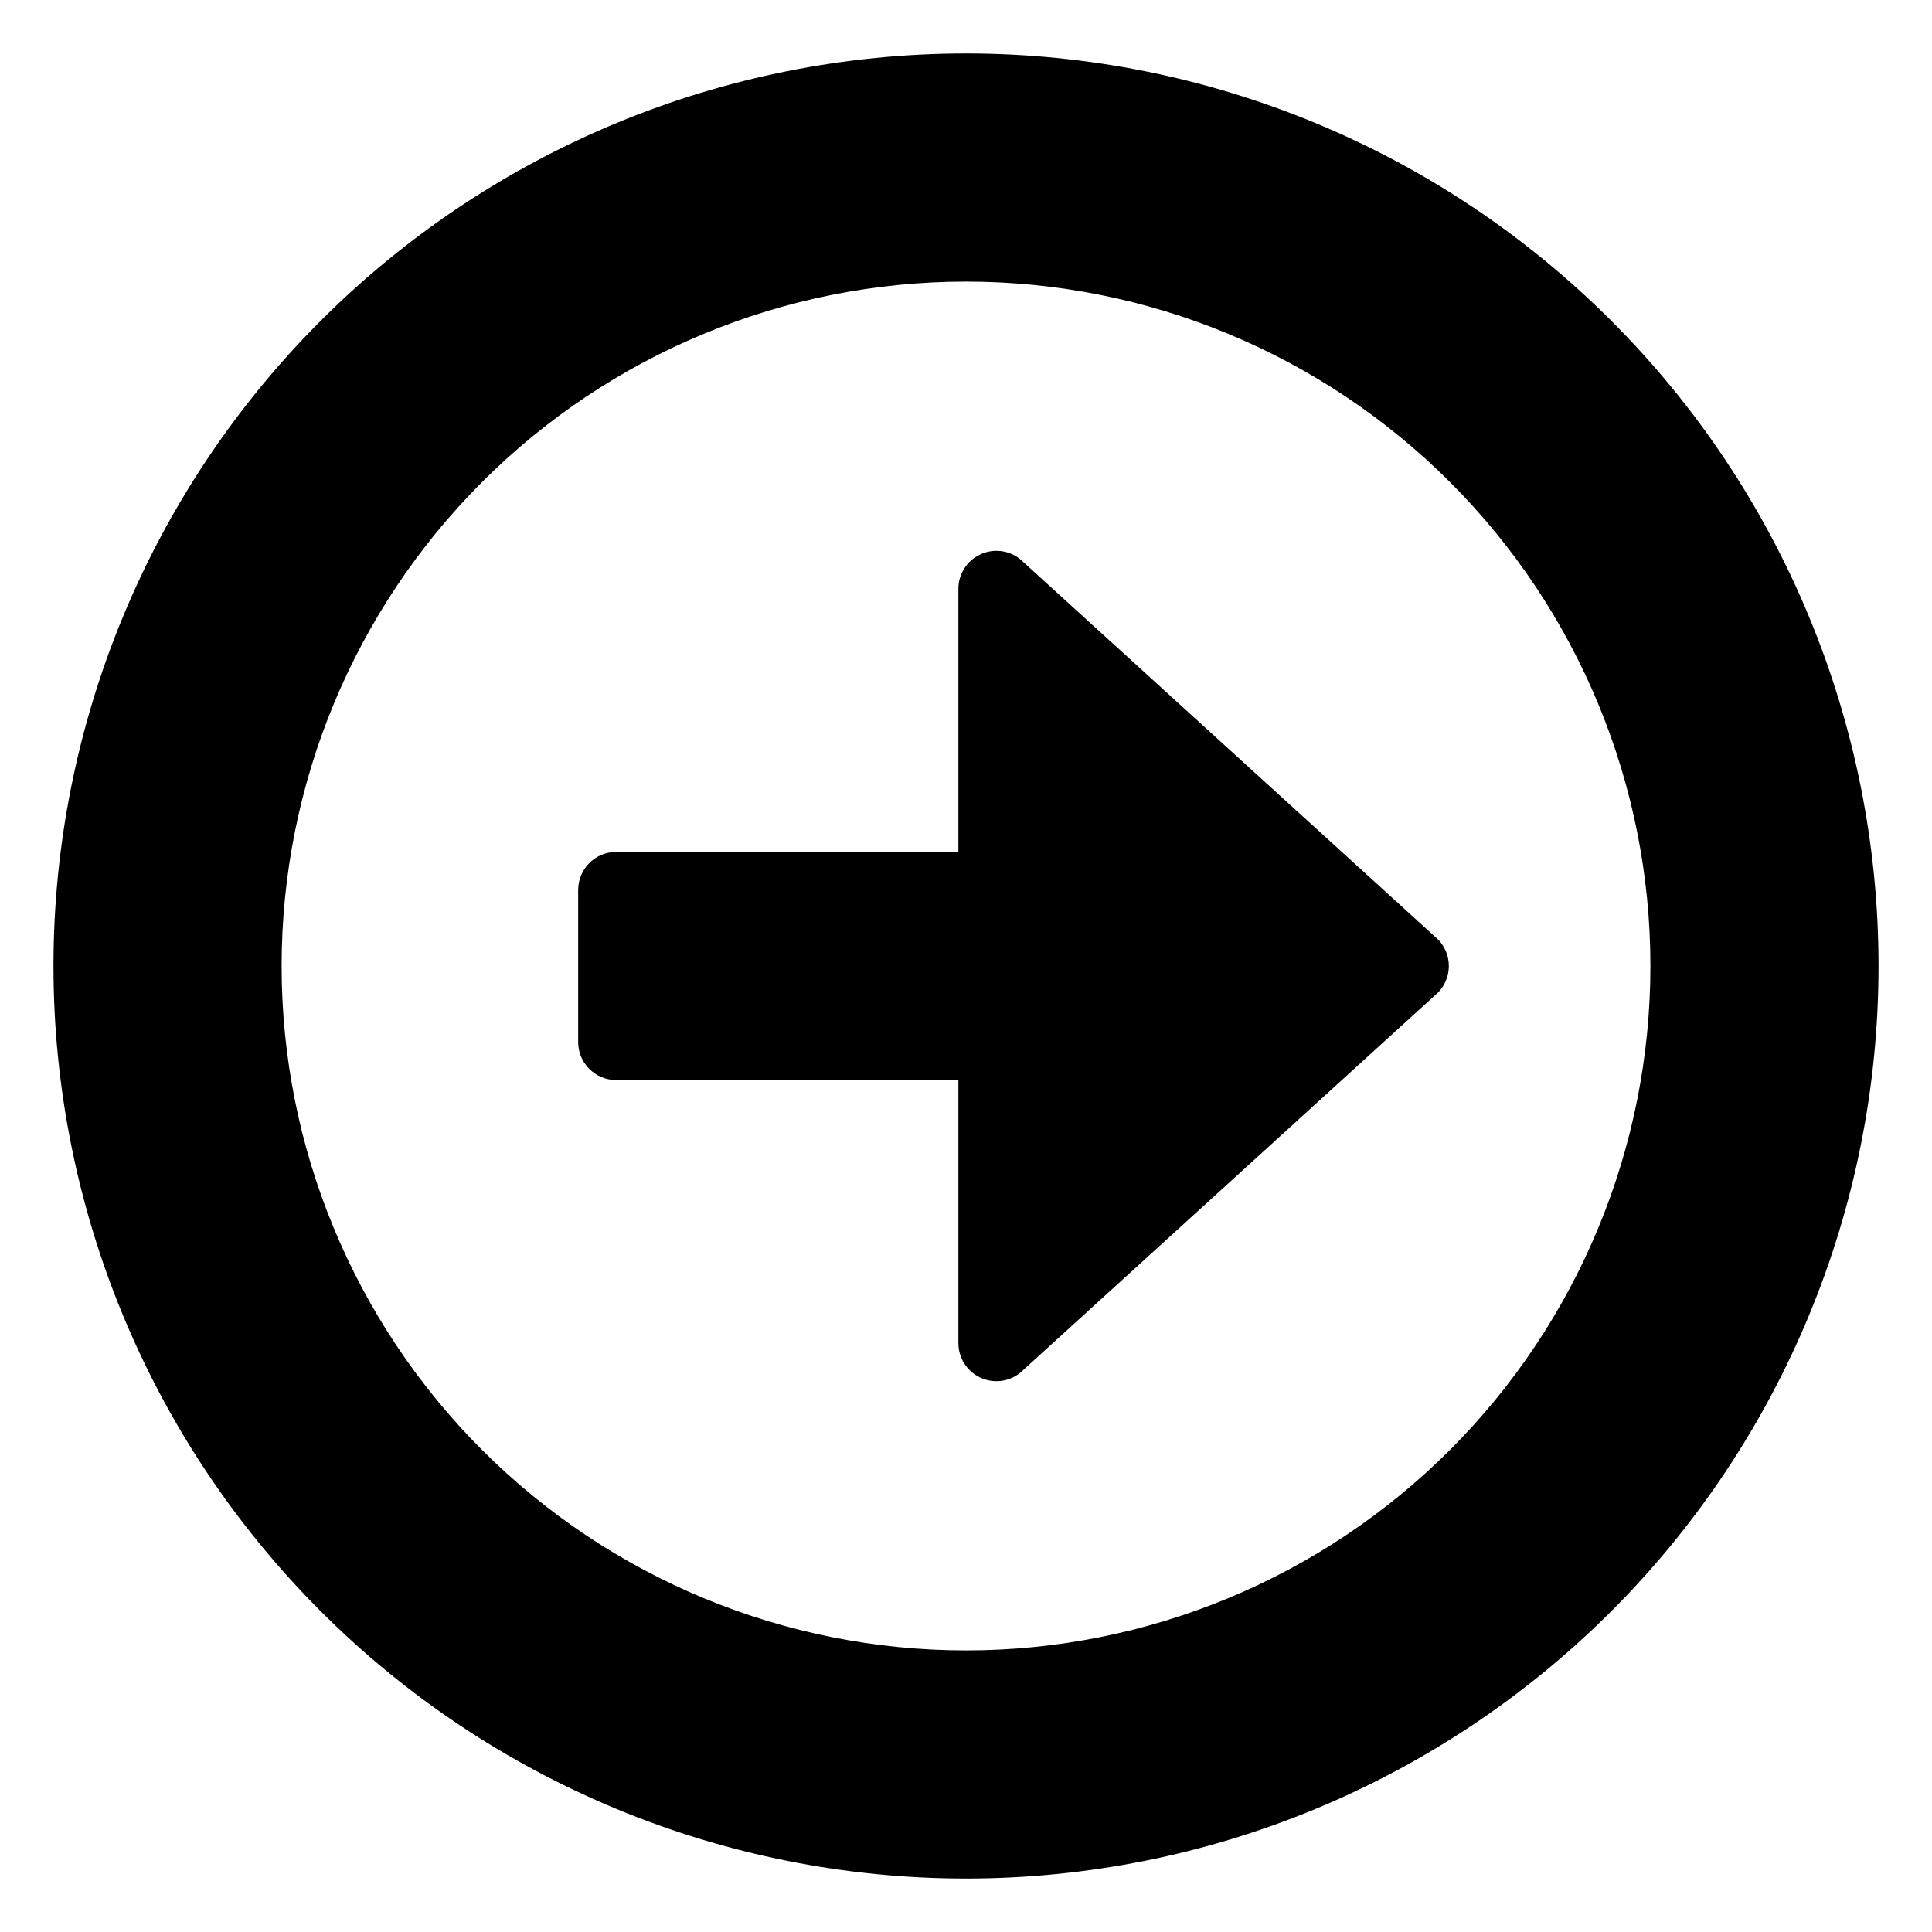 <?xml version="1.0" encoding="UTF-8"?>
<!-- Uploaded to: SVG Repo, www.svgrepo.com, Generator: SVG Repo Mixer Tools -->
<svg fill="#000000" width="800px" height="800px" version="1.1" viewBox="144 144 512 512" xmlns="http://www.w3.org/2000/svg">
 <g>
  <path d="m641.83 400c0-64.137-25.48-125.65-70.832-171-45.352-45.352-106.86-70.828-171-70.828s-125.65 25.477-171 70.828-70.828 106.86-70.828 171 25.477 125.64 70.828 171c45.352 45.352 106.86 70.832 171 70.832s125.64-25.48 171-70.832c45.352-45.352 70.832-106.86 70.832-171zm-423.2 0c0-48.105 19.105-94.238 53.121-128.25 34.012-34.016 80.145-53.121 128.25-53.121 48.102 0 94.234 19.105 128.25 53.121 34.016 34.012 53.125 80.145 53.125 128.25 0 48.102-19.109 94.234-53.125 128.25-34.012 34.016-80.145 53.125-128.25 53.125-48.105 0-94.238-19.109-128.25-53.125-34.016-34.012-53.121-80.145-53.121-128.25z"/>
  <path d="m297.22 379.85c0-5.566 4.512-10.078 10.074-10.078h90.688v-69.727c0-3.875 2.223-7.402 5.715-9.078 3.492-1.676 7.633-1.203 10.656 1.219l109.83 99.957c2.383 1.91 3.769 4.801 3.769 7.859 0 3.055-1.387 5.945-3.769 7.859l-109.83 99.953c-3.023 2.422-7.164 2.894-10.656 1.219-3.492-1.676-5.715-5.203-5.715-9.078v-69.727h-90.688c-5.562 0-10.074-4.512-10.074-10.074z"/>
 </g>
</svg>